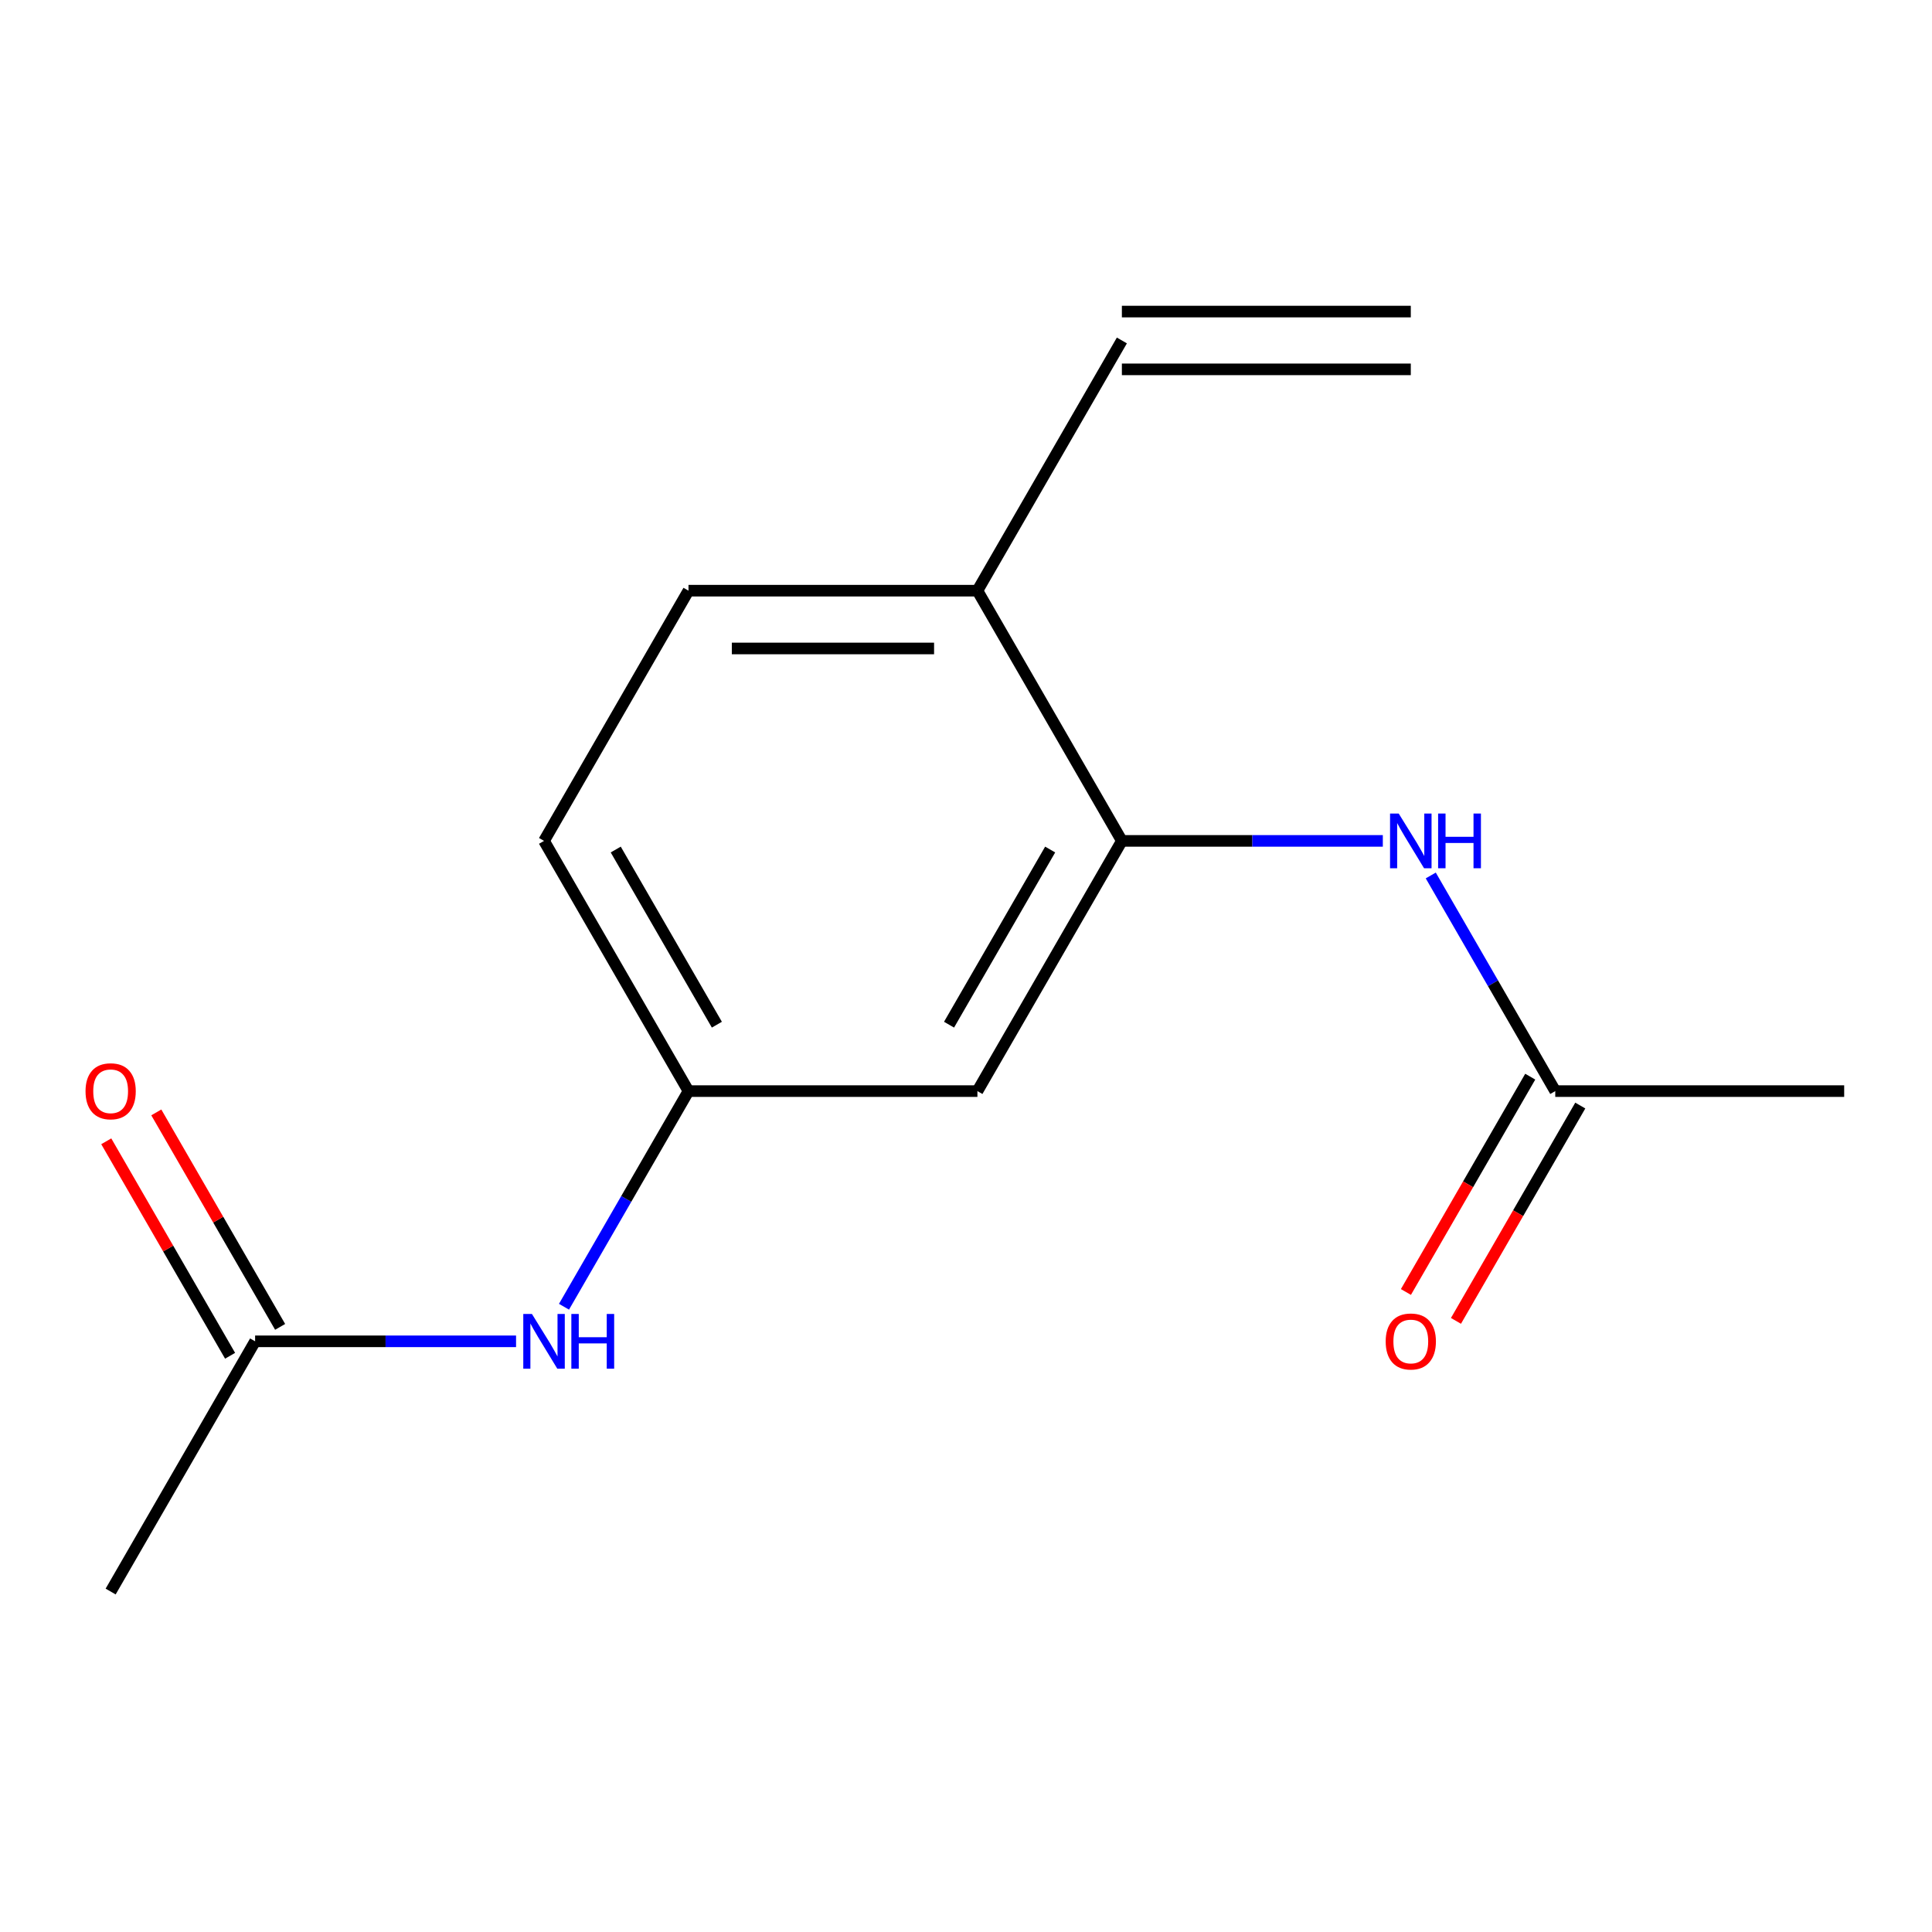 <?xml version='1.0' encoding='iso-8859-1'?>
<svg version='1.1' baseProfile='full'
              xmlns='http://www.w3.org/2000/svg'
                      xmlns:rdkit='http://www.rdkit.org/xml'
                      xmlns:xlink='http://www.w3.org/1999/xlink'
                  xml:space='preserve'
width='1000px' height='1000px' viewBox='0 0 1000 1000'>
<!-- END OF HEADER -->
<rect style='opacity:1.0;fill:#FFFFFF;stroke:none' width='1000' height='1000' x='0' y='0'> </rect>
<path class='bond-0' d='M 580.681,435.245 L 648.215,435.245' style='fill:none;fill-rule:evenodd;stroke:#000000;stroke-width:6px;stroke-linecap:butt;stroke-linejoin:miter;stroke-opacity:1' />
<path class='bond-0' d='M 648.215,435.245 L 715.748,435.245' style='fill:none;fill-rule:evenodd;stroke:#0000FF;stroke-width:6px;stroke-linecap:butt;stroke-linejoin:miter;stroke-opacity:1' />
<path class='bond-1' d='M 580.681,435.245 L 505.908,564.755' style='fill:none;fill-rule:evenodd;stroke:#000000;stroke-width:6px;stroke-linecap:butt;stroke-linejoin:miter;stroke-opacity:1' />
<path class='bond-1' d='M 543.563,439.717 L 491.222,530.374' style='fill:none;fill-rule:evenodd;stroke:#000000;stroke-width:6px;stroke-linecap:butt;stroke-linejoin:miter;stroke-opacity:1' />
<path class='bond-5' d='M 580.681,435.245 L 505.908,305.734' style='fill:none;fill-rule:evenodd;stroke:#000000;stroke-width:6px;stroke-linecap:butt;stroke-linejoin:miter;stroke-opacity:1' />
<path class='bond-2' d='M 740.561,453.143 L 772.78,508.949' style='fill:none;fill-rule:evenodd;stroke:#0000FF;stroke-width:6px;stroke-linecap:butt;stroke-linejoin:miter;stroke-opacity:1' />
<path class='bond-2' d='M 772.78,508.949 L 805,564.755' style='fill:none;fill-rule:evenodd;stroke:#000000;stroke-width:6px;stroke-linecap:butt;stroke-linejoin:miter;stroke-opacity:1' />
<path class='bond-6' d='M 505.908,564.755 L 356.362,564.755' style='fill:none;fill-rule:evenodd;stroke:#000000;stroke-width:6px;stroke-linecap:butt;stroke-linejoin:miter;stroke-opacity:1' />
<path class='bond-8' d='M 792.049,557.278 L 759.875,613.004' style='fill:none;fill-rule:evenodd;stroke:#000000;stroke-width:6px;stroke-linecap:butt;stroke-linejoin:miter;stroke-opacity:1' />
<path class='bond-8' d='M 759.875,613.004 L 727.702,668.73' style='fill:none;fill-rule:evenodd;stroke:#FF0000;stroke-width:6px;stroke-linecap:butt;stroke-linejoin:miter;stroke-opacity:1' />
<path class='bond-8' d='M 817.951,572.233 L 785.777,627.958' style='fill:none;fill-rule:evenodd;stroke:#000000;stroke-width:6px;stroke-linecap:butt;stroke-linejoin:miter;stroke-opacity:1' />
<path class='bond-8' d='M 785.777,627.958 L 753.604,683.684' style='fill:none;fill-rule:evenodd;stroke:#FF0000;stroke-width:6px;stroke-linecap:butt;stroke-linejoin:miter;stroke-opacity:1' />
<path class='bond-13' d='M 805,564.755 L 954.545,564.755' style='fill:none;fill-rule:evenodd;stroke:#000000;stroke-width:6px;stroke-linecap:butt;stroke-linejoin:miter;stroke-opacity:1' />
<path class='bond-3' d='M 132.044,694.266 L 199.577,694.266' style='fill:none;fill-rule:evenodd;stroke:#000000;stroke-width:6px;stroke-linecap:butt;stroke-linejoin:miter;stroke-opacity:1' />
<path class='bond-3' d='M 199.577,694.266 L 267.111,694.266' style='fill:none;fill-rule:evenodd;stroke:#0000FF;stroke-width:6px;stroke-linecap:butt;stroke-linejoin:miter;stroke-opacity:1' />
<path class='bond-9' d='M 144.995,686.788 L 112.948,631.282' style='fill:none;fill-rule:evenodd;stroke:#000000;stroke-width:6px;stroke-linecap:butt;stroke-linejoin:miter;stroke-opacity:1' />
<path class='bond-9' d='M 112.948,631.282 L 80.902,575.777' style='fill:none;fill-rule:evenodd;stroke:#FF0000;stroke-width:6px;stroke-linecap:butt;stroke-linejoin:miter;stroke-opacity:1' />
<path class='bond-9' d='M 119.093,701.743 L 87.046,646.237' style='fill:none;fill-rule:evenodd;stroke:#000000;stroke-width:6px;stroke-linecap:butt;stroke-linejoin:miter;stroke-opacity:1' />
<path class='bond-9' d='M 87.046,646.237 L 55,590.731' style='fill:none;fill-rule:evenodd;stroke:#FF0000;stroke-width:6px;stroke-linecap:butt;stroke-linejoin:miter;stroke-opacity:1' />
<path class='bond-14' d='M 132.044,694.266 L 57.271,823.776' style='fill:none;fill-rule:evenodd;stroke:#000000;stroke-width:6px;stroke-linecap:butt;stroke-linejoin:miter;stroke-opacity:1' />
<path class='bond-4' d='M 291.923,676.367 L 324.143,620.561' style='fill:none;fill-rule:evenodd;stroke:#0000FF;stroke-width:6px;stroke-linecap:butt;stroke-linejoin:miter;stroke-opacity:1' />
<path class='bond-4' d='M 324.143,620.561 L 356.362,564.755' style='fill:none;fill-rule:evenodd;stroke:#000000;stroke-width:6px;stroke-linecap:butt;stroke-linejoin:miter;stroke-opacity:1' />
<path class='bond-7' d='M 505.908,305.734 L 580.681,176.224' style='fill:none;fill-rule:evenodd;stroke:#000000;stroke-width:6px;stroke-linecap:butt;stroke-linejoin:miter;stroke-opacity:1' />
<path class='bond-10' d='M 505.908,305.734 L 356.362,305.734' style='fill:none;fill-rule:evenodd;stroke:#000000;stroke-width:6px;stroke-linecap:butt;stroke-linejoin:miter;stroke-opacity:1' />
<path class='bond-10' d='M 483.476,335.643 L 378.794,335.643' style='fill:none;fill-rule:evenodd;stroke:#000000;stroke-width:6px;stroke-linecap:butt;stroke-linejoin:miter;stroke-opacity:1' />
<path class='bond-15' d='M 356.362,564.755 L 281.589,435.245' style='fill:none;fill-rule:evenodd;stroke:#000000;stroke-width:6px;stroke-linecap:butt;stroke-linejoin:miter;stroke-opacity:1' />
<path class='bond-15' d='M 371.048,530.374 L 318.707,439.717' style='fill:none;fill-rule:evenodd;stroke:#000000;stroke-width:6px;stroke-linecap:butt;stroke-linejoin:miter;stroke-opacity:1' />
<path class='bond-11' d='M 580.681,191.178 L 730.227,191.178' style='fill:none;fill-rule:evenodd;stroke:#000000;stroke-width:6px;stroke-linecap:butt;stroke-linejoin:miter;stroke-opacity:1' />
<path class='bond-11' d='M 580.681,161.269 L 730.227,161.269' style='fill:none;fill-rule:evenodd;stroke:#000000;stroke-width:6px;stroke-linecap:butt;stroke-linejoin:miter;stroke-opacity:1' />
<path class='bond-12' d='M 356.362,305.734 L 281.589,435.245' style='fill:none;fill-rule:evenodd;stroke:#000000;stroke-width:6px;stroke-linecap:butt;stroke-linejoin:miter;stroke-opacity:1' />
<path  class='atom-1' d='M 723.967 421.085
L 733.247 436.085
Q 734.167 437.565, 735.647 440.245
Q 737.127 442.925, 737.207 443.085
L 737.207 421.085
L 740.967 421.085
L 740.967 449.405
L 737.087 449.405
L 727.127 433.005
Q 725.967 431.085, 724.727 428.885
Q 723.527 426.685, 723.167 426.005
L 723.167 449.405
L 719.487 449.405
L 719.487 421.085
L 723.967 421.085
' fill='#0000FF'/>
<path  class='atom-1' d='M 744.367 421.085
L 748.207 421.085
L 748.207 433.125
L 762.687 433.125
L 762.687 421.085
L 766.527 421.085
L 766.527 449.405
L 762.687 449.405
L 762.687 436.325
L 748.207 436.325
L 748.207 449.405
L 744.367 449.405
L 744.367 421.085
' fill='#0000FF'/>
<path  class='atom-5' d='M 275.329 680.106
L 284.609 695.106
Q 285.529 696.586, 287.009 699.266
Q 288.489 701.946, 288.569 702.106
L 288.569 680.106
L 292.329 680.106
L 292.329 708.426
L 288.449 708.426
L 278.489 692.026
Q 277.329 690.106, 276.089 687.906
Q 274.889 685.706, 274.529 685.026
L 274.529 708.426
L 270.849 708.426
L 270.849 680.106
L 275.329 680.106
' fill='#0000FF'/>
<path  class='atom-5' d='M 295.729 680.106
L 299.569 680.106
L 299.569 692.146
L 314.049 692.146
L 314.049 680.106
L 317.889 680.106
L 317.889 708.426
L 314.049 708.426
L 314.049 695.346
L 299.569 695.346
L 299.569 708.426
L 295.729 708.426
L 295.729 680.106
' fill='#0000FF'/>
<path  class='atom-9' d='M 717.227 694.346
Q 717.227 687.546, 720.587 683.746
Q 723.947 679.946, 730.227 679.946
Q 736.507 679.946, 739.867 683.746
Q 743.227 687.546, 743.227 694.346
Q 743.227 701.226, 739.827 705.146
Q 736.427 709.026, 730.227 709.026
Q 723.987 709.026, 720.587 705.146
Q 717.227 701.266, 717.227 694.346
M 730.227 705.826
Q 734.547 705.826, 736.867 702.946
Q 739.227 700.026, 739.227 694.346
Q 739.227 688.786, 736.867 685.986
Q 734.547 683.146, 730.227 683.146
Q 725.907 683.146, 723.547 685.946
Q 721.227 688.746, 721.227 694.346
Q 721.227 700.066, 723.547 702.946
Q 725.907 705.826, 730.227 705.826
' fill='#FF0000'/>
<path  class='atom-10' d='M 44.271 564.835
Q 44.271 558.035, 47.631 554.235
Q 50.991 550.435, 57.271 550.435
Q 63.551 550.435, 66.911 554.235
Q 70.271 558.035, 70.271 564.835
Q 70.271 571.715, 66.871 575.635
Q 63.471 579.515, 57.271 579.515
Q 51.031 579.515, 47.631 575.635
Q 44.271 571.755, 44.271 564.835
M 57.271 576.315
Q 61.591 576.315, 63.911 573.435
Q 66.271 570.515, 66.271 564.835
Q 66.271 559.275, 63.911 556.475
Q 61.591 553.635, 57.271 553.635
Q 52.951 553.635, 50.591 556.435
Q 48.271 559.235, 48.271 564.835
Q 48.271 570.555, 50.591 573.435
Q 52.951 576.315, 57.271 576.315
' fill='#FF0000'/>
</svg>
